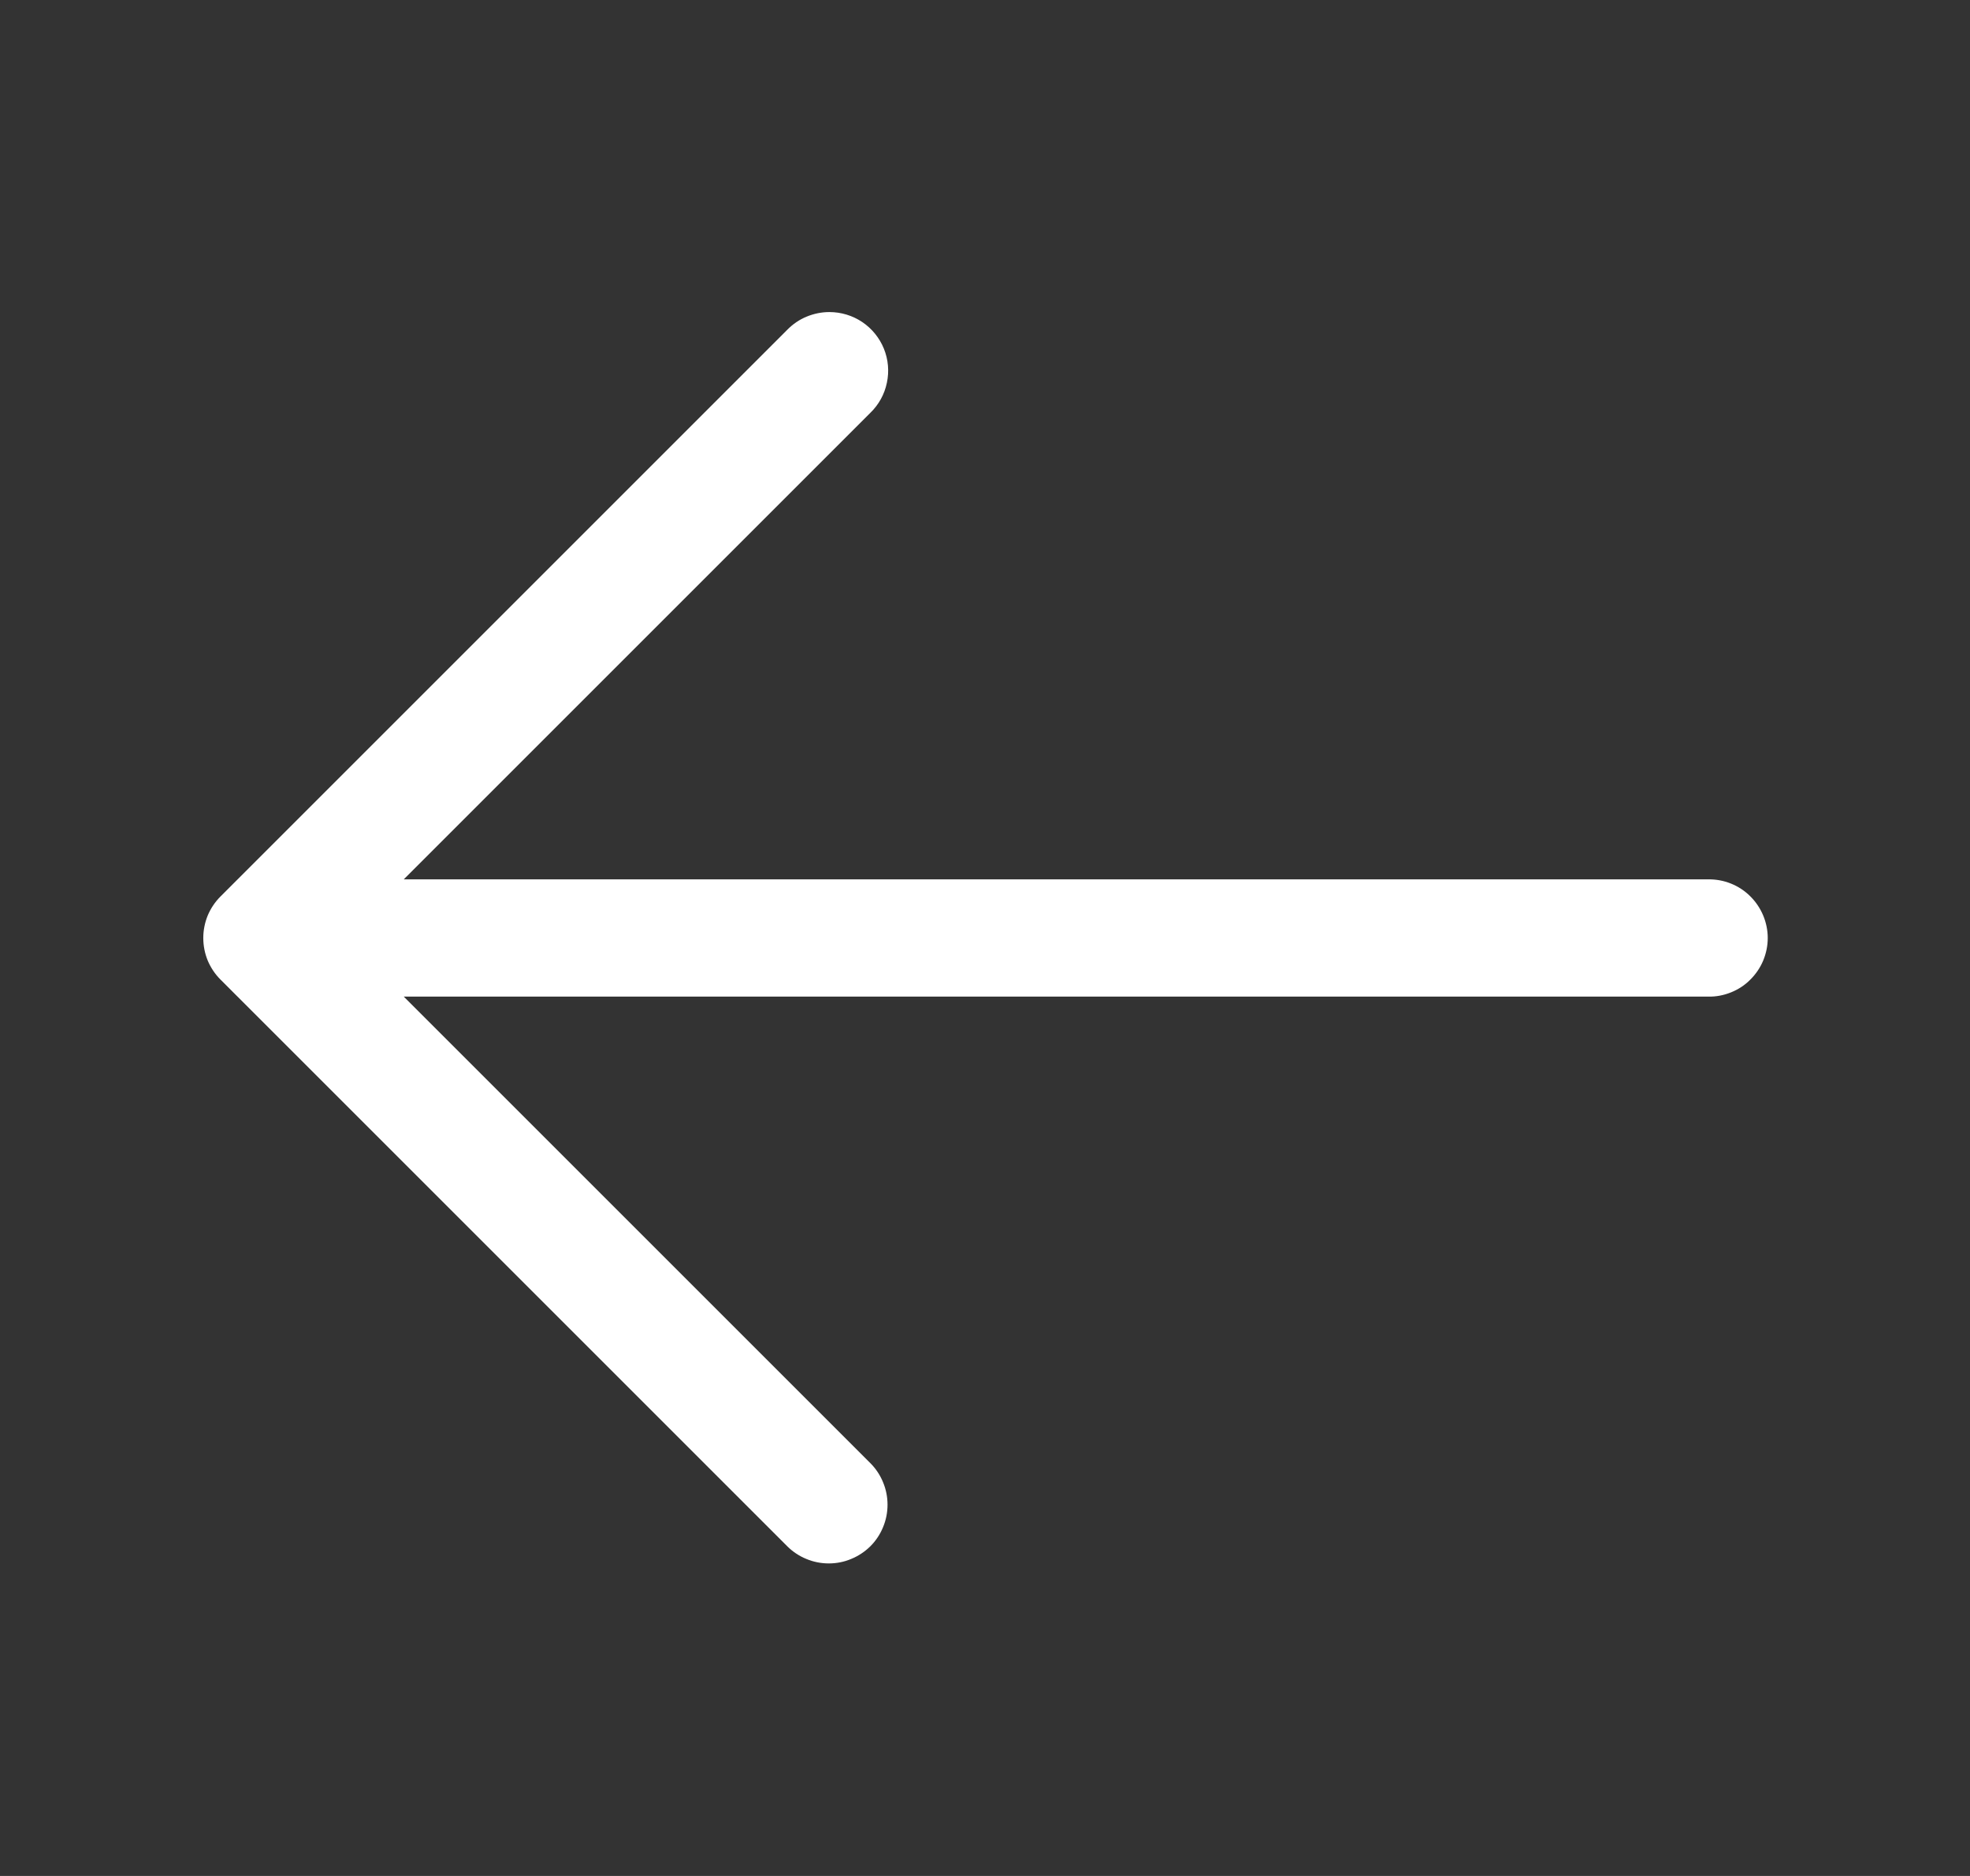 <svg width="21" height="20" viewBox="0 0 21 20" fill="none" xmlns="http://www.w3.org/2000/svg">
<rect x="0" y="0" width="21" height="20" fill="#333333" stroke="none"/>
<path d="M8.841 3.327C8.966 3.327 9.088 3.364 9.191 3.433C9.295 3.503 9.375 3.602 9.422 3.717C9.469 3.833 9.48 3.959 9.454 4.081C9.429 4.203 9.367 4.315 9.278 4.401L4.304 9.375H18.21C18.293 9.374 18.375 9.389 18.452 9.42C18.529 9.451 18.599 9.497 18.657 9.555C18.716 9.613 18.763 9.683 18.795 9.759C18.827 9.835 18.844 9.918 18.844 10C18.844 10.083 18.827 10.165 18.795 10.242C18.763 10.318 18.716 10.387 18.657 10.445C18.599 10.504 18.529 10.549 18.452 10.58C18.375 10.611 18.293 10.627 18.21 10.625H4.304L9.278 15.599C9.336 15.657 9.382 15.726 9.413 15.802C9.445 15.878 9.461 15.96 9.461 16.042C9.461 16.124 9.445 16.206 9.413 16.282C9.382 16.358 9.336 16.427 9.278 16.485C9.219 16.543 9.15 16.589 9.074 16.62C8.999 16.652 8.917 16.668 8.835 16.668C8.753 16.668 8.671 16.652 8.595 16.62C8.519 16.589 8.45 16.543 8.392 16.485L2.35 10.443C2.292 10.385 2.246 10.316 2.214 10.24C2.183 10.164 2.167 10.083 2.167 10C2.167 9.918 2.183 9.837 2.214 9.761C2.246 9.685 2.292 9.616 2.35 9.558L8.392 3.516C8.451 3.456 8.52 3.408 8.598 3.376C8.675 3.344 8.758 3.327 8.841 3.327Z" fill="white"/>
</svg>
